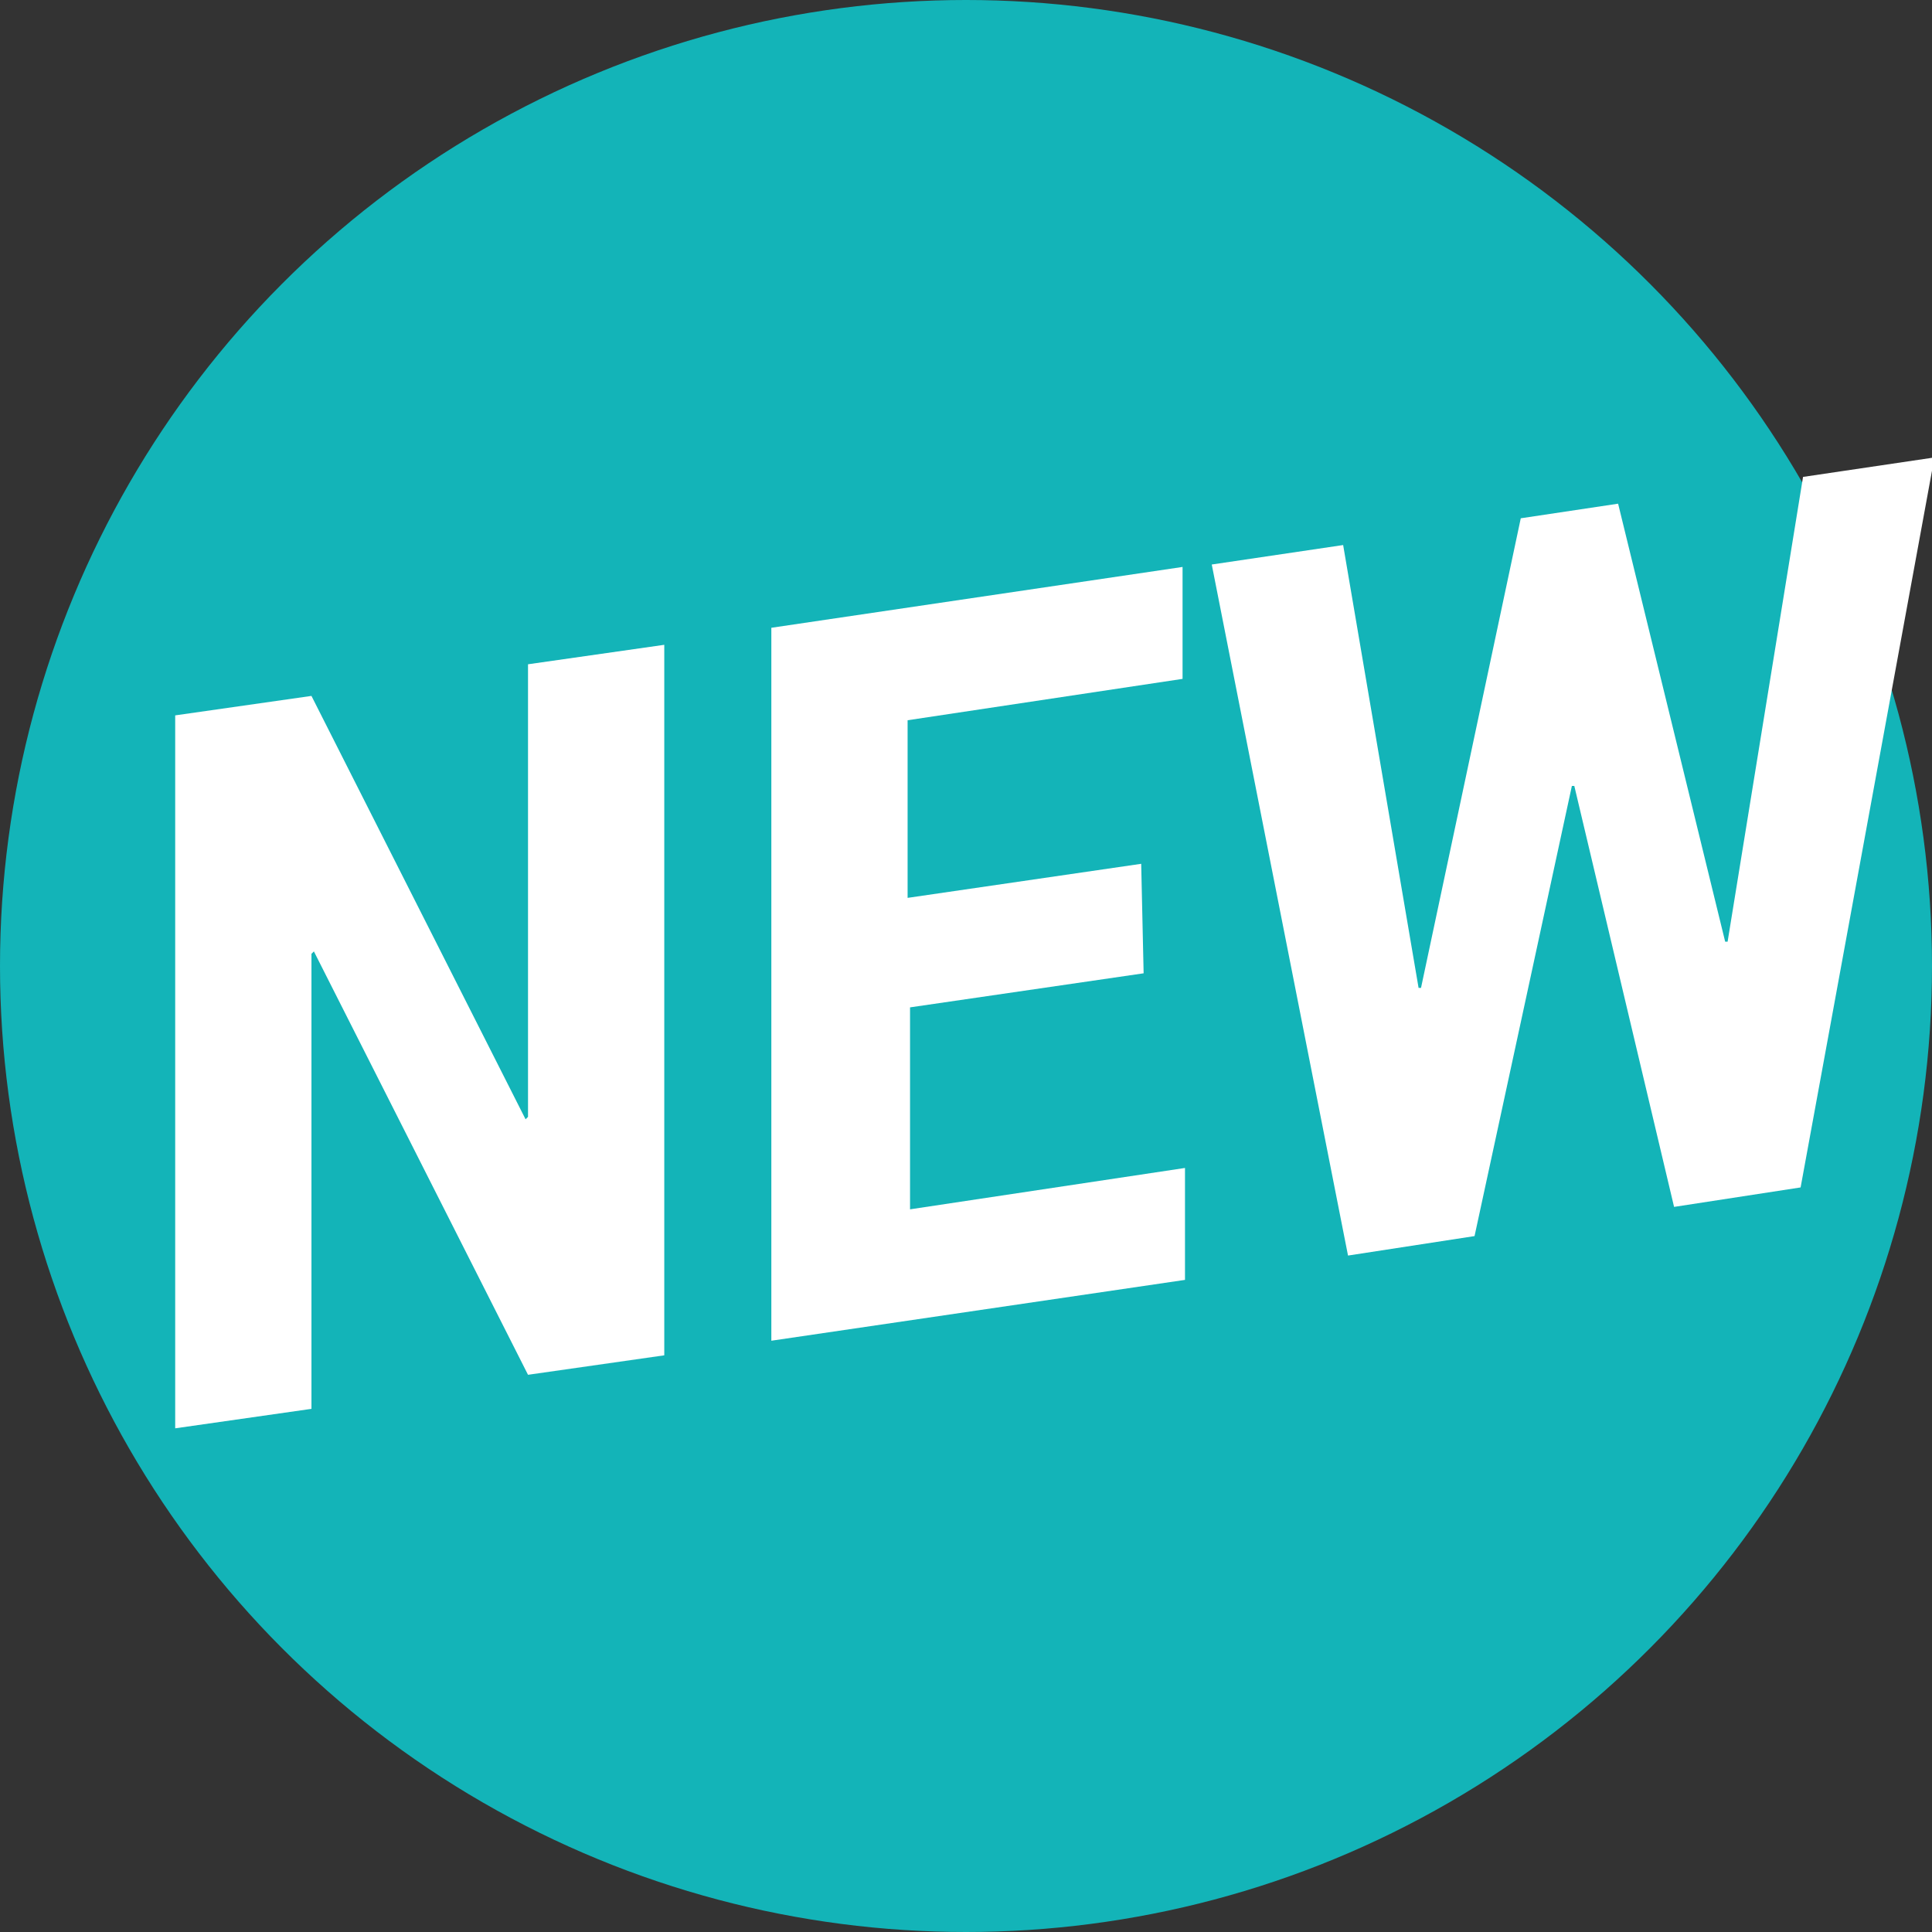 <?xml version="1.0" encoding="UTF-8" standalone="no"?>
<svg
   xmlns:dc="http://purl.org/dc/elements/1.1/"
   xmlns:cc="http://creativecommons.org/ns#"
   xmlns:rdf="http://www.w3.org/1999/02/22-rdf-syntax-ns#"
   xmlns:svg="http://www.w3.org/2000/svg"
   xmlns="http://www.w3.org/2000/svg"
   xmlns:sodipodi="http://sodipodi.sourceforge.net/DTD/sodipodi-0.dtd"
   xmlns:inkscape="http://www.inkscape.org/namespaces/inkscape"
   inkscape:version="1.0 (4035a4fb49, 2020-05-01)"
   height="79.4"
   width="79.4"
   sodipodi:docname="New.svg"
   xml:space="preserve"
   viewBox="0 0 79.4 79.4"
   y="0px"
   x="0px"
   id="Слой_1"
   version="1.1"><rect x="0" y="0" width="79.4" height="79.4" fill="#333333" stroke="none"/><defs
   id="defs19" /><sodipodi:namedview
   inkscape:current-layer="Слой_1"
   inkscape:window-maximized="1"
   inkscape:window-y="-8"
   inkscape:window-x="-8"
   inkscape:cy="74.775511"
   inkscape:cx="-33.812"
   inkscape:zoom="2.8217876"
   showgrid="false"
   id="namedview17"
   inkscape:window-height="1017"
   inkscape:window-width="1920"
   inkscape:pageshadow="2"
   inkscape:pageopacity="0"
   guidetolerance="10"
   gridtolerance="10"
   objecttolerance="10"
   borderopacity="1"
   bordercolor="#666666"
   pagecolor="#ffffff" />
<style
   id="style2"
   type="text/css">
	.st0{fill:#13B4B8;}
	.st1{fill:#FFFFFF;}
</style>
<circle
   id="circle4"
   r="39.7"
   cy="39.7"
   cx="39.7"
   class="st0" />
<g
   transform="translate(-13.3,-14.2)"
   id="g14">
	<g
   id="g12">
		<path
   id="path6"
   d="M 40.6,69.9 35,70.7 26.2,53.3 26.1,53.4 v 18.7 l -5.6,0.8 V 43.6 l 5.6,-0.8 8.8,17.4 0.1,-0.1 V 41.5 l 5.6,-0.8 z"
   class="st1" />
		<path
   id="path8"
   d="m 60.3,54.2 -9.6,1.4 v 8.3 L 62,62.2 v 4.6 L 45,69.3 V 40 l 16.9,-2.5 v 4.6 l -11.3,1.7 v 7.3 l 9.6,-1.4 z"
   class="st1" />
		<path
   id="path10"
   d="m 84.2,52.9 h 0.1 L 87.4,33.8 92.8,33 87.3,63 82.1,63.8 78,46.5 h -0.1 l -4,18.5 -5.2,0.8 -5.6,-28.4 5.4,-0.8 3.1,18.2 h 0.1 l 4.1,-19.3 4,-0.6 z"
   class="st1" />
	</g>
</g>
</svg>
